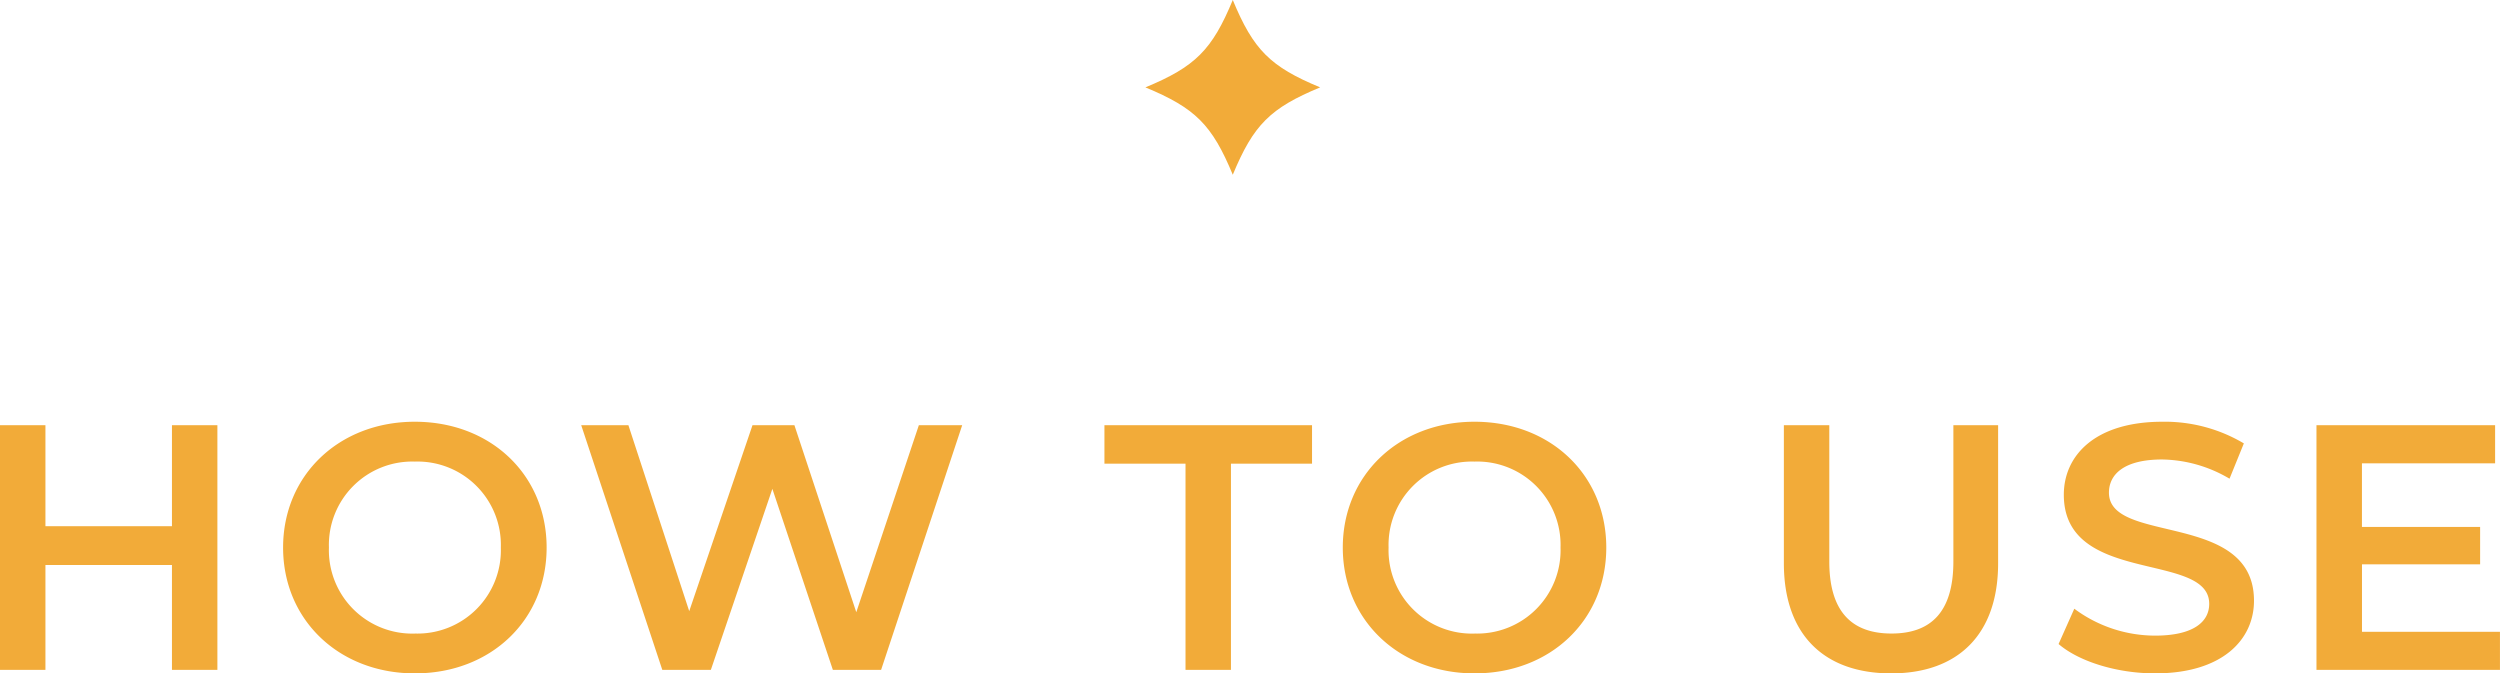 <svg xmlns="http://www.w3.org/2000/svg" xmlns:xlink="http://www.w3.org/1999/xlink" width="257.508" height="69.36" viewBox="0 0 257.508 69.36"><defs><clipPath id="a"><rect width="18" height="18" fill="#f2ab39"/></clipPath></defs><g transform="translate(-572.02 -4677.5)"><g transform="translate(690 4677.5)"><g clip-path="url(#a)"><path d="M18,9c-5.143,2.13-6.87,3.857-9,9-2.13-5.143-3.857-6.87-9-9C5.143,6.87,6.87,5.143,9,0c2.13,5.143,3.857,6.87,9,9" fill="#f2ab39"/></g></g><path d="M-110.268-25.2v10.4H-123.3V-25.2h-4.68V0h4.68V-10.8h13.032V0h4.68V-25.2ZM-85.248.36c7.812,0,13.572-5.472,13.572-12.96s-5.76-12.96-13.572-12.96S-98.82-20.052-98.82-12.6-93.06.36-85.248.36Zm0-4.1A8.588,8.588,0,0,1-94.1-12.6a8.588,8.588,0,0,1,8.856-8.856A8.588,8.588,0,0,1-76.392-12.6,8.588,8.588,0,0,1-85.248-3.744ZM-33.336-25.2-39.78-5.94-46.152-25.2h-4.32L-56.988-6.048-63.252-25.2h-4.86L-59.76,0h5l6.336-18.648L-42.192,0h4.968l8.352-25.2ZM-5.868,0h4.68V-21.24H7.164V-25.2H-14.22v3.96h8.352ZM23.9.36c7.812,0,13.572-5.472,13.572-12.96S31.716-25.56,23.9-25.56,10.332-20.052,10.332-12.6,16.092.36,23.9.36Zm0-4.1A8.588,8.588,0,0,1,15.048-12.6,8.588,8.588,0,0,1,23.9-21.456,8.588,8.588,0,0,1,32.76-12.6,8.588,8.588,0,0,1,23.9-3.744ZM66.816.36c6.876,0,11.016-4,11.016-11.34V-25.2H73.224v14.04c0,5.184-2.3,7.416-6.372,7.416s-6.408-2.232-6.408-7.416V-25.2h-4.68v14.22C55.764-3.636,59.9.36,66.816.36ZM94,.36c6.912,0,10.188-3.456,10.188-7.488,0-9.252-14.94-5.76-14.94-11.124,0-1.908,1.584-3.42,5.472-3.42a14,14,0,0,1,6.948,1.98l1.476-3.636a15.932,15.932,0,0,0-8.388-2.232C87.84-25.56,84.6-22.1,84.6-18.036c0,9.36,14.976,5.8,14.976,11.232,0,1.872-1.656,3.276-5.58,3.276A13.963,13.963,0,0,1,85.68-6.3L84.06-2.664C86.148-.864,90.072.36,94,.36Zm21.312-4.284v-6.948h12.168v-3.852H115.308v-6.552h13.716V-25.2h-18.4V0h18.9V-3.924Z" transform="translate(700 4746.5)" fill="#f2ab39"/></g></svg>
